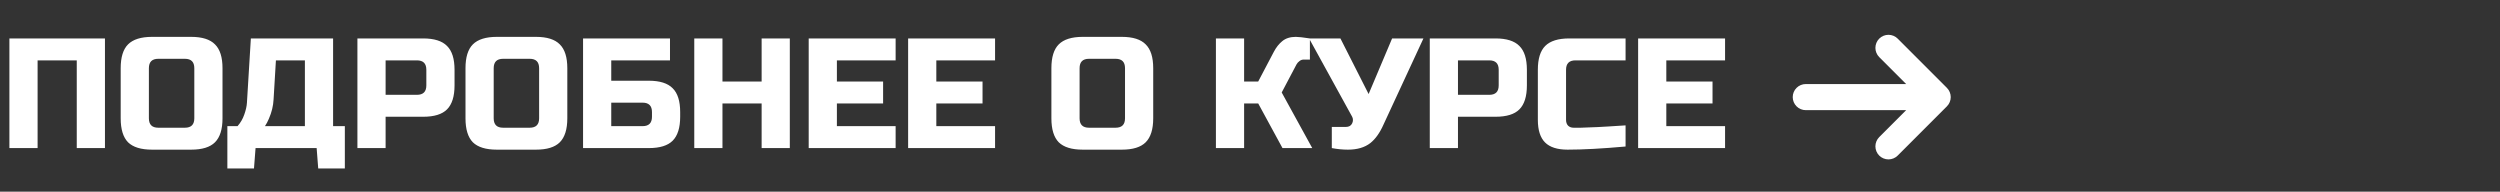<?xml version="1.0" encoding="UTF-8"?> <svg xmlns="http://www.w3.org/2000/svg" width="287" height="22" viewBox="0 0 287 22" fill="none"><rect x="0" y="0" width="287" height="22" fill="#333333" stroke="none"/> <path d="M12.049 17H8.812V6.93H4.316V17H1.079V4.412H12.049V17ZM22.307 7.829C22.307 7.109 21.948 6.75 21.228 6.75H18.171C17.452 6.75 17.092 7.109 17.092 7.829V13.583C17.092 14.303 17.452 14.662 18.171 14.662H21.228C21.948 14.662 22.307 14.303 22.307 13.583V7.829ZM25.544 13.583C25.544 14.842 25.257 15.759 24.681 16.335C24.118 16.898 23.206 17.18 21.948 17.18H17.452C16.193 17.18 15.276 16.898 14.7 16.335C14.137 15.759 13.855 14.842 13.855 13.583V7.829C13.855 6.57 14.137 5.659 14.7 5.095C15.276 4.52 16.193 4.232 17.452 4.232H21.948C23.206 4.232 24.118 4.52 24.681 5.095C25.257 5.659 25.544 6.57 25.544 7.829V13.583ZM28.798 4.412H38.239V14.482H39.588V19.338H36.531L36.351 17H29.338L29.158 19.338H26.101V14.482H27.27C27.617 14.087 27.875 13.643 28.043 13.152C28.223 12.648 28.325 12.193 28.349 11.785L28.798 4.412ZM35.002 14.482V6.93H31.675L31.406 11.425C31.37 12.157 31.19 12.894 30.866 13.637C30.734 13.949 30.584 14.231 30.417 14.482H35.002ZM41.031 4.412H48.584C49.843 4.412 50.754 4.7 51.318 5.275C51.893 5.839 52.181 6.75 52.181 8.008V9.807C52.181 11.066 51.893 11.983 51.318 12.558C50.754 13.122 49.843 13.403 48.584 13.403H44.268V17H41.031V4.412ZM48.944 8.008C48.944 7.289 48.584 6.93 47.865 6.93H44.268V10.886H47.865C48.584 10.886 48.944 10.526 48.944 9.807V8.008ZM61.891 7.829C61.891 7.109 61.531 6.75 60.812 6.75H57.755C57.036 6.75 56.676 7.109 56.676 7.829V13.583C56.676 14.303 57.036 14.662 57.755 14.662H60.812C61.531 14.662 61.891 14.303 61.891 13.583V7.829ZM65.128 13.583C65.128 14.842 64.84 15.759 64.265 16.335C63.701 16.898 62.79 17.18 61.531 17.18H57.036C55.777 17.18 54.86 16.898 54.284 16.335C53.721 15.759 53.439 14.842 53.439 13.583V7.829C53.439 6.57 53.721 5.659 54.284 5.095C54.86 4.52 55.777 4.232 57.036 4.232H61.531C62.79 4.232 63.701 4.52 64.265 5.095C64.84 5.659 65.128 6.57 65.128 7.829V13.583ZM70.172 9.267H74.487C75.746 9.267 76.657 9.555 77.221 10.13C77.796 10.694 78.084 11.605 78.084 12.864V13.403C78.084 14.662 77.796 15.579 77.221 16.155C76.657 16.718 75.746 17 74.487 17H66.935V4.412H76.915V6.93H70.172V9.267ZM74.847 12.864C74.847 12.145 74.487 11.785 73.768 11.785H70.172V14.482H73.768C74.487 14.482 74.847 14.123 74.847 13.403V12.864ZM90.671 17H87.435V11.875H82.939V17H79.702V4.412H82.939V9.357H87.435V4.412H90.671V17ZM102.818 17H92.838V4.412H102.818V6.93H96.075V9.357H101.38V11.875H96.075V14.482H102.818V17ZM114.233 17H104.253V4.412H114.233V6.93H107.49V9.357H112.795V11.875H107.49V14.482H114.233V17ZM129.152 7.829C129.152 7.109 128.792 6.75 128.073 6.75H125.016C124.296 6.75 123.937 7.109 123.937 7.829V13.583C123.937 14.303 124.296 14.662 125.016 14.662H128.073C128.792 14.662 129.152 14.303 129.152 13.583V7.829ZM132.389 13.583C132.389 14.842 132.101 15.759 131.525 16.335C130.962 16.898 130.051 17.18 128.792 17.18H124.296C123.037 17.18 122.12 16.898 121.545 16.335C120.981 15.759 120.7 14.842 120.7 13.583V7.829C120.7 6.57 120.981 5.659 121.545 5.095C122.12 4.52 123.037 4.232 124.296 4.232H128.792C130.051 4.232 130.962 4.52 131.525 5.095C132.101 5.659 132.389 6.57 132.389 7.829V13.583ZM148.758 4.232C149.058 4.232 149.597 4.292 150.377 4.412V6.84H149.657C149.477 6.84 149.316 6.9 149.172 7.019C149.028 7.127 148.92 7.247 148.848 7.379L147.14 10.616L150.646 17H147.229L144.442 11.875H142.824V17H139.587V4.412H142.824V9.357H144.442L146.24 5.94C146.504 5.437 146.828 5.029 147.211 4.718C147.607 4.394 148.123 4.232 148.758 4.232ZM154.743 17.18C154.143 17.18 153.526 17.12 152.891 17V14.572H154.509C154.857 14.572 155.097 14.434 155.228 14.159C155.288 14.039 155.318 13.913 155.318 13.781C155.318 13.637 155.288 13.511 155.228 13.403L150.283 4.412H153.88L157.117 10.796L159.814 4.412H163.411L158.825 14.303C158.405 15.25 157.902 15.957 157.314 16.424C156.667 16.928 155.81 17.18 154.743 17.18ZM164.138 4.412H171.691C172.949 4.412 173.861 4.7 174.424 5.275C174.999 5.839 175.287 6.75 175.287 8.008V9.807C175.287 11.066 174.999 11.983 174.424 12.558C173.861 13.122 172.949 13.403 171.691 13.403H167.375V17H164.138V4.412ZM172.05 8.008C172.05 7.289 171.691 6.93 170.971 6.93H167.375V10.886H170.971C171.691 10.886 172.05 10.526 172.05 9.807V8.008ZM186.616 16.82C183.942 17.06 181.724 17.18 179.962 17.18C178.787 17.18 177.924 16.904 177.372 16.353C176.821 15.801 176.545 14.938 176.545 13.763V8.008C176.545 6.75 176.827 5.839 177.39 5.275C177.966 4.7 178.883 4.412 180.142 4.412H186.616V6.93H180.861C180.142 6.93 179.782 7.289 179.782 8.008V13.763C179.782 14.039 179.86 14.261 180.016 14.428C180.184 14.584 180.394 14.662 180.645 14.662C180.897 14.662 181.173 14.662 181.473 14.662C181.772 14.65 182.084 14.638 182.408 14.626C182.731 14.614 183.055 14.602 183.379 14.59C183.715 14.578 184.14 14.554 184.656 14.518C185.183 14.482 185.836 14.44 186.616 14.393V16.82ZM198.037 17H188.057V4.412H198.037V6.93H191.293V9.357H196.598V11.875H191.293V14.482H198.037V17Z" fill="white"></path> <path d="M223.506 12.207C223.786 11.926 223.944 11.545 223.944 11.148C223.944 10.751 223.786 10.37 223.506 10.089L217.855 4.435C217.574 4.154 217.193 3.996 216.795 3.996C216.397 3.996 216.016 4.154 215.735 4.435C215.454 4.716 215.296 5.098 215.296 5.495C215.296 5.893 215.454 6.274 215.735 6.555L218.828 9.649H207.304C206.906 9.649 206.525 9.807 206.244 10.088C205.963 10.369 205.805 10.75 205.805 11.148C205.805 11.545 205.963 11.926 206.244 12.207C206.525 12.489 206.906 12.646 207.304 12.646H218.828L215.735 15.739C215.596 15.879 215.485 16.044 215.41 16.226C215.335 16.408 215.296 16.603 215.296 16.799C215.296 16.996 215.335 17.191 215.41 17.373C215.485 17.555 215.596 17.72 215.735 17.86C215.874 17.999 216.039 18.109 216.221 18.184C216.403 18.26 216.598 18.299 216.795 18.299C216.992 18.299 217.187 18.26 217.369 18.184C217.55 18.109 217.716 17.999 217.855 17.86L223.506 12.207Z" fill="white"></path> </svg> 